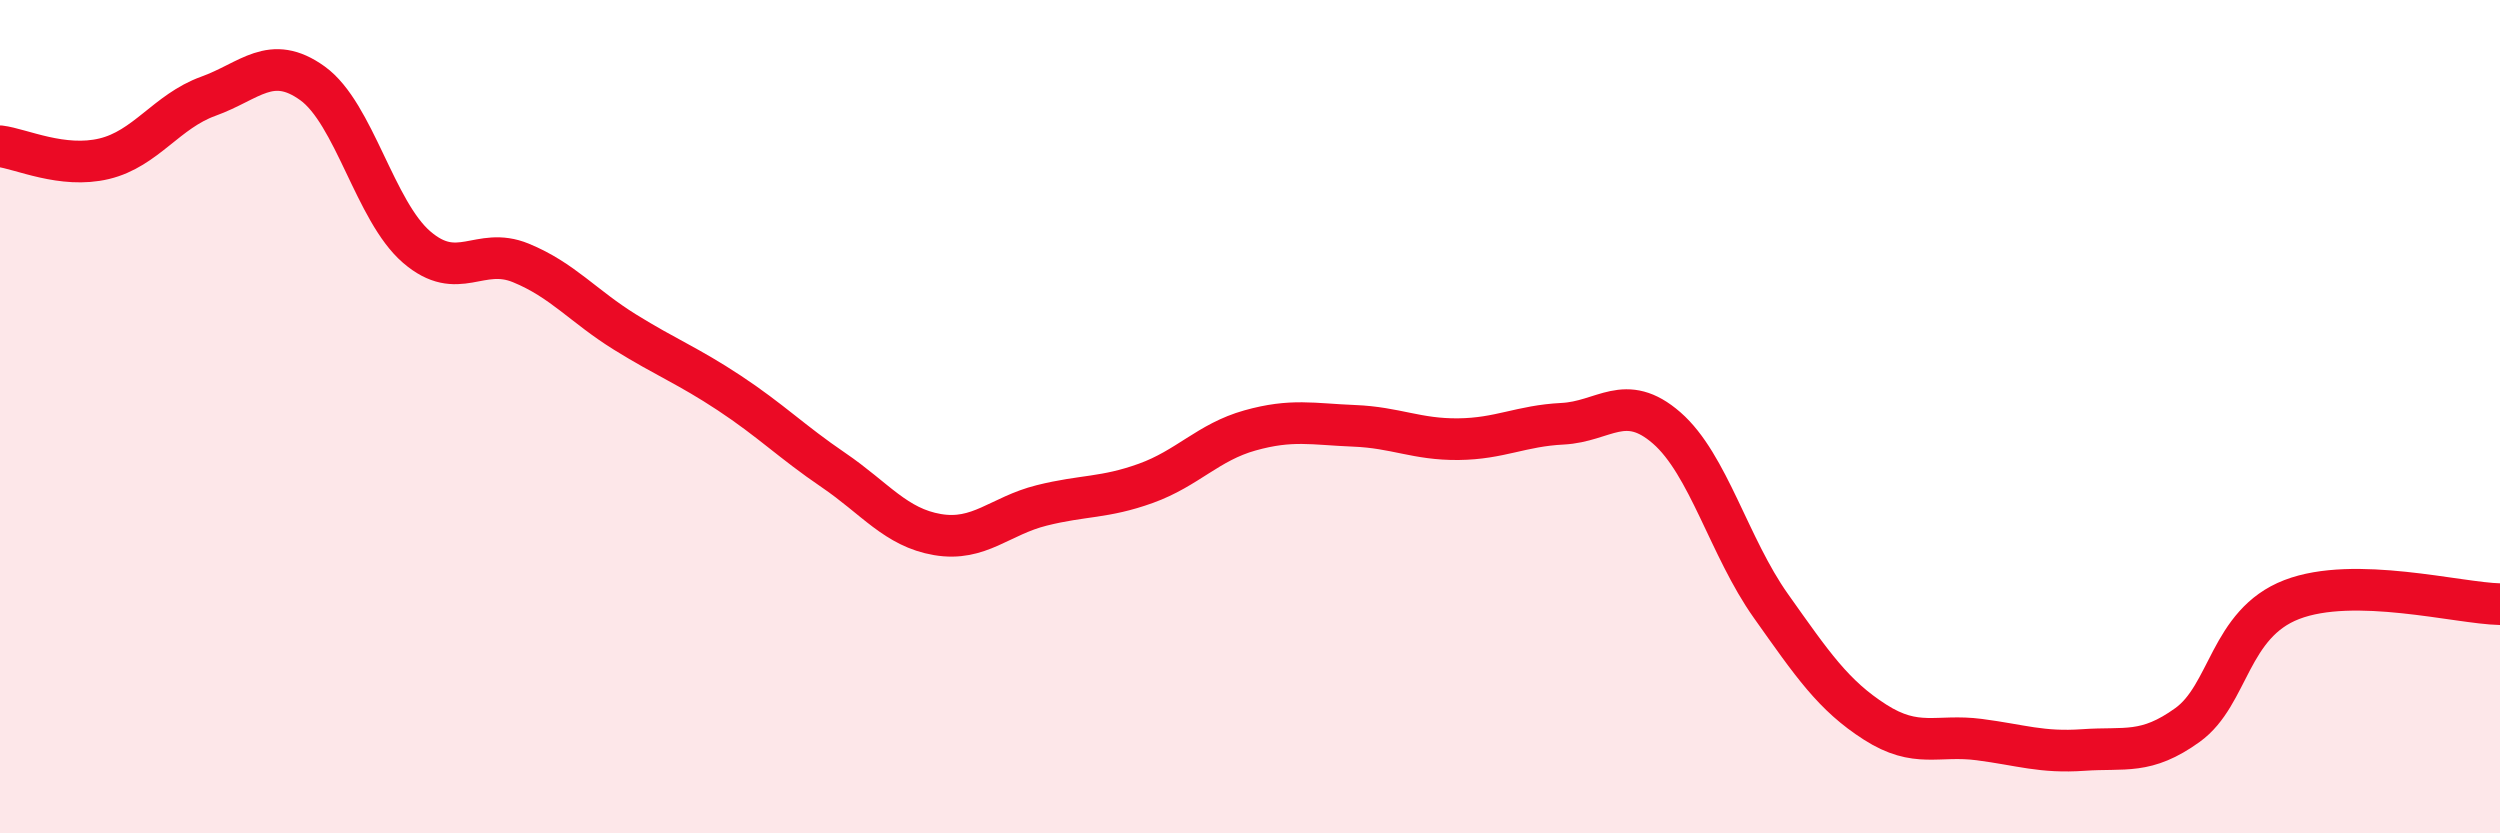
    <svg width="60" height="20" viewBox="0 0 60 20" xmlns="http://www.w3.org/2000/svg">
      <path
        d="M 0,3.51 C 0.5,3.57 1.5,4.05 2.5,3.81 C 3.5,3.57 4,2.67 5,2.31 C 6,1.95 6.5,1.28 7.5,2 C 8.5,2.72 9,5.07 10,5.93 C 11,6.79 11.5,5.9 12.5,6.31 C 13.5,6.72 14,7.35 15,7.97 C 16,8.59 16.5,8.77 17.5,9.43 C 18.5,10.09 19,10.6 20,11.28 C 21,11.96 21.5,12.66 22.5,12.83 C 23.5,13 24,12.38 25,12.13 C 26,11.88 26.5,11.96 27.5,11.6 C 28.5,11.24 29,10.61 30,10.33 C 31,10.05 31.5,10.18 32.5,10.22 C 33.5,10.26 34,10.55 35,10.54 C 36,10.53 36.5,10.22 37.5,10.17 C 38.5,10.12 39,9.4 40,10.27 C 41,11.14 41.5,13.13 42.5,14.54 C 43.5,15.95 44,16.69 45,17.33 C 46,17.97 46.5,17.62 47.5,17.75 C 48.5,17.88 49,18.07 50,18 C 51,17.93 51.5,18.12 52.5,17.4 C 53.5,16.68 53.5,14.97 55,14.39 C 56.5,13.81 59,14.48 60,14.5L60 20L0 20Z"
        fill="#EB0A25"
        opacity="0.1"
        stroke-linecap="round"
        stroke-linejoin="round"
      />
      <path
        d="M 0,3.51 C 0.5,3.57 1.5,4.05 2.5,3.81 C 3.5,3.57 4,2.67 5,2.31 C 6,1.95 6.5,1.28 7.5,2 C 8.5,2.72 9,5.07 10,5.93 C 11,6.79 11.5,5.9 12.5,6.31 C 13.5,6.72 14,7.35 15,7.97 C 16,8.59 16.5,8.77 17.5,9.43 C 18.5,10.09 19,10.6 20,11.28 C 21,11.96 21.5,12.66 22.5,12.83 C 23.5,13 24,12.38 25,12.13 C 26,11.88 26.5,11.96 27.5,11.6 C 28.5,11.24 29,10.61 30,10.33 C 31,10.05 31.5,10.18 32.5,10.22 C 33.5,10.26 34,10.55 35,10.54 C 36,10.53 36.5,10.22 37.5,10.17 C 38.5,10.12 39,9.4 40,10.27 C 41,11.14 41.5,13.13 42.5,14.54 C 43.5,15.95 44,16.69 45,17.33 C 46,17.97 46.5,17.62 47.5,17.75 C 48.5,17.88 49,18.07 50,18 C 51,17.93 51.5,18.12 52.5,17.4 C 53.5,16.68 53.5,14.97 55,14.39 C 56.5,13.81 59,14.48 60,14.5"
        stroke="#EB0A25"
        stroke-width="1"
        fill="none"
        stroke-linecap="round"
        stroke-linejoin="round"
      />
    </svg>
  